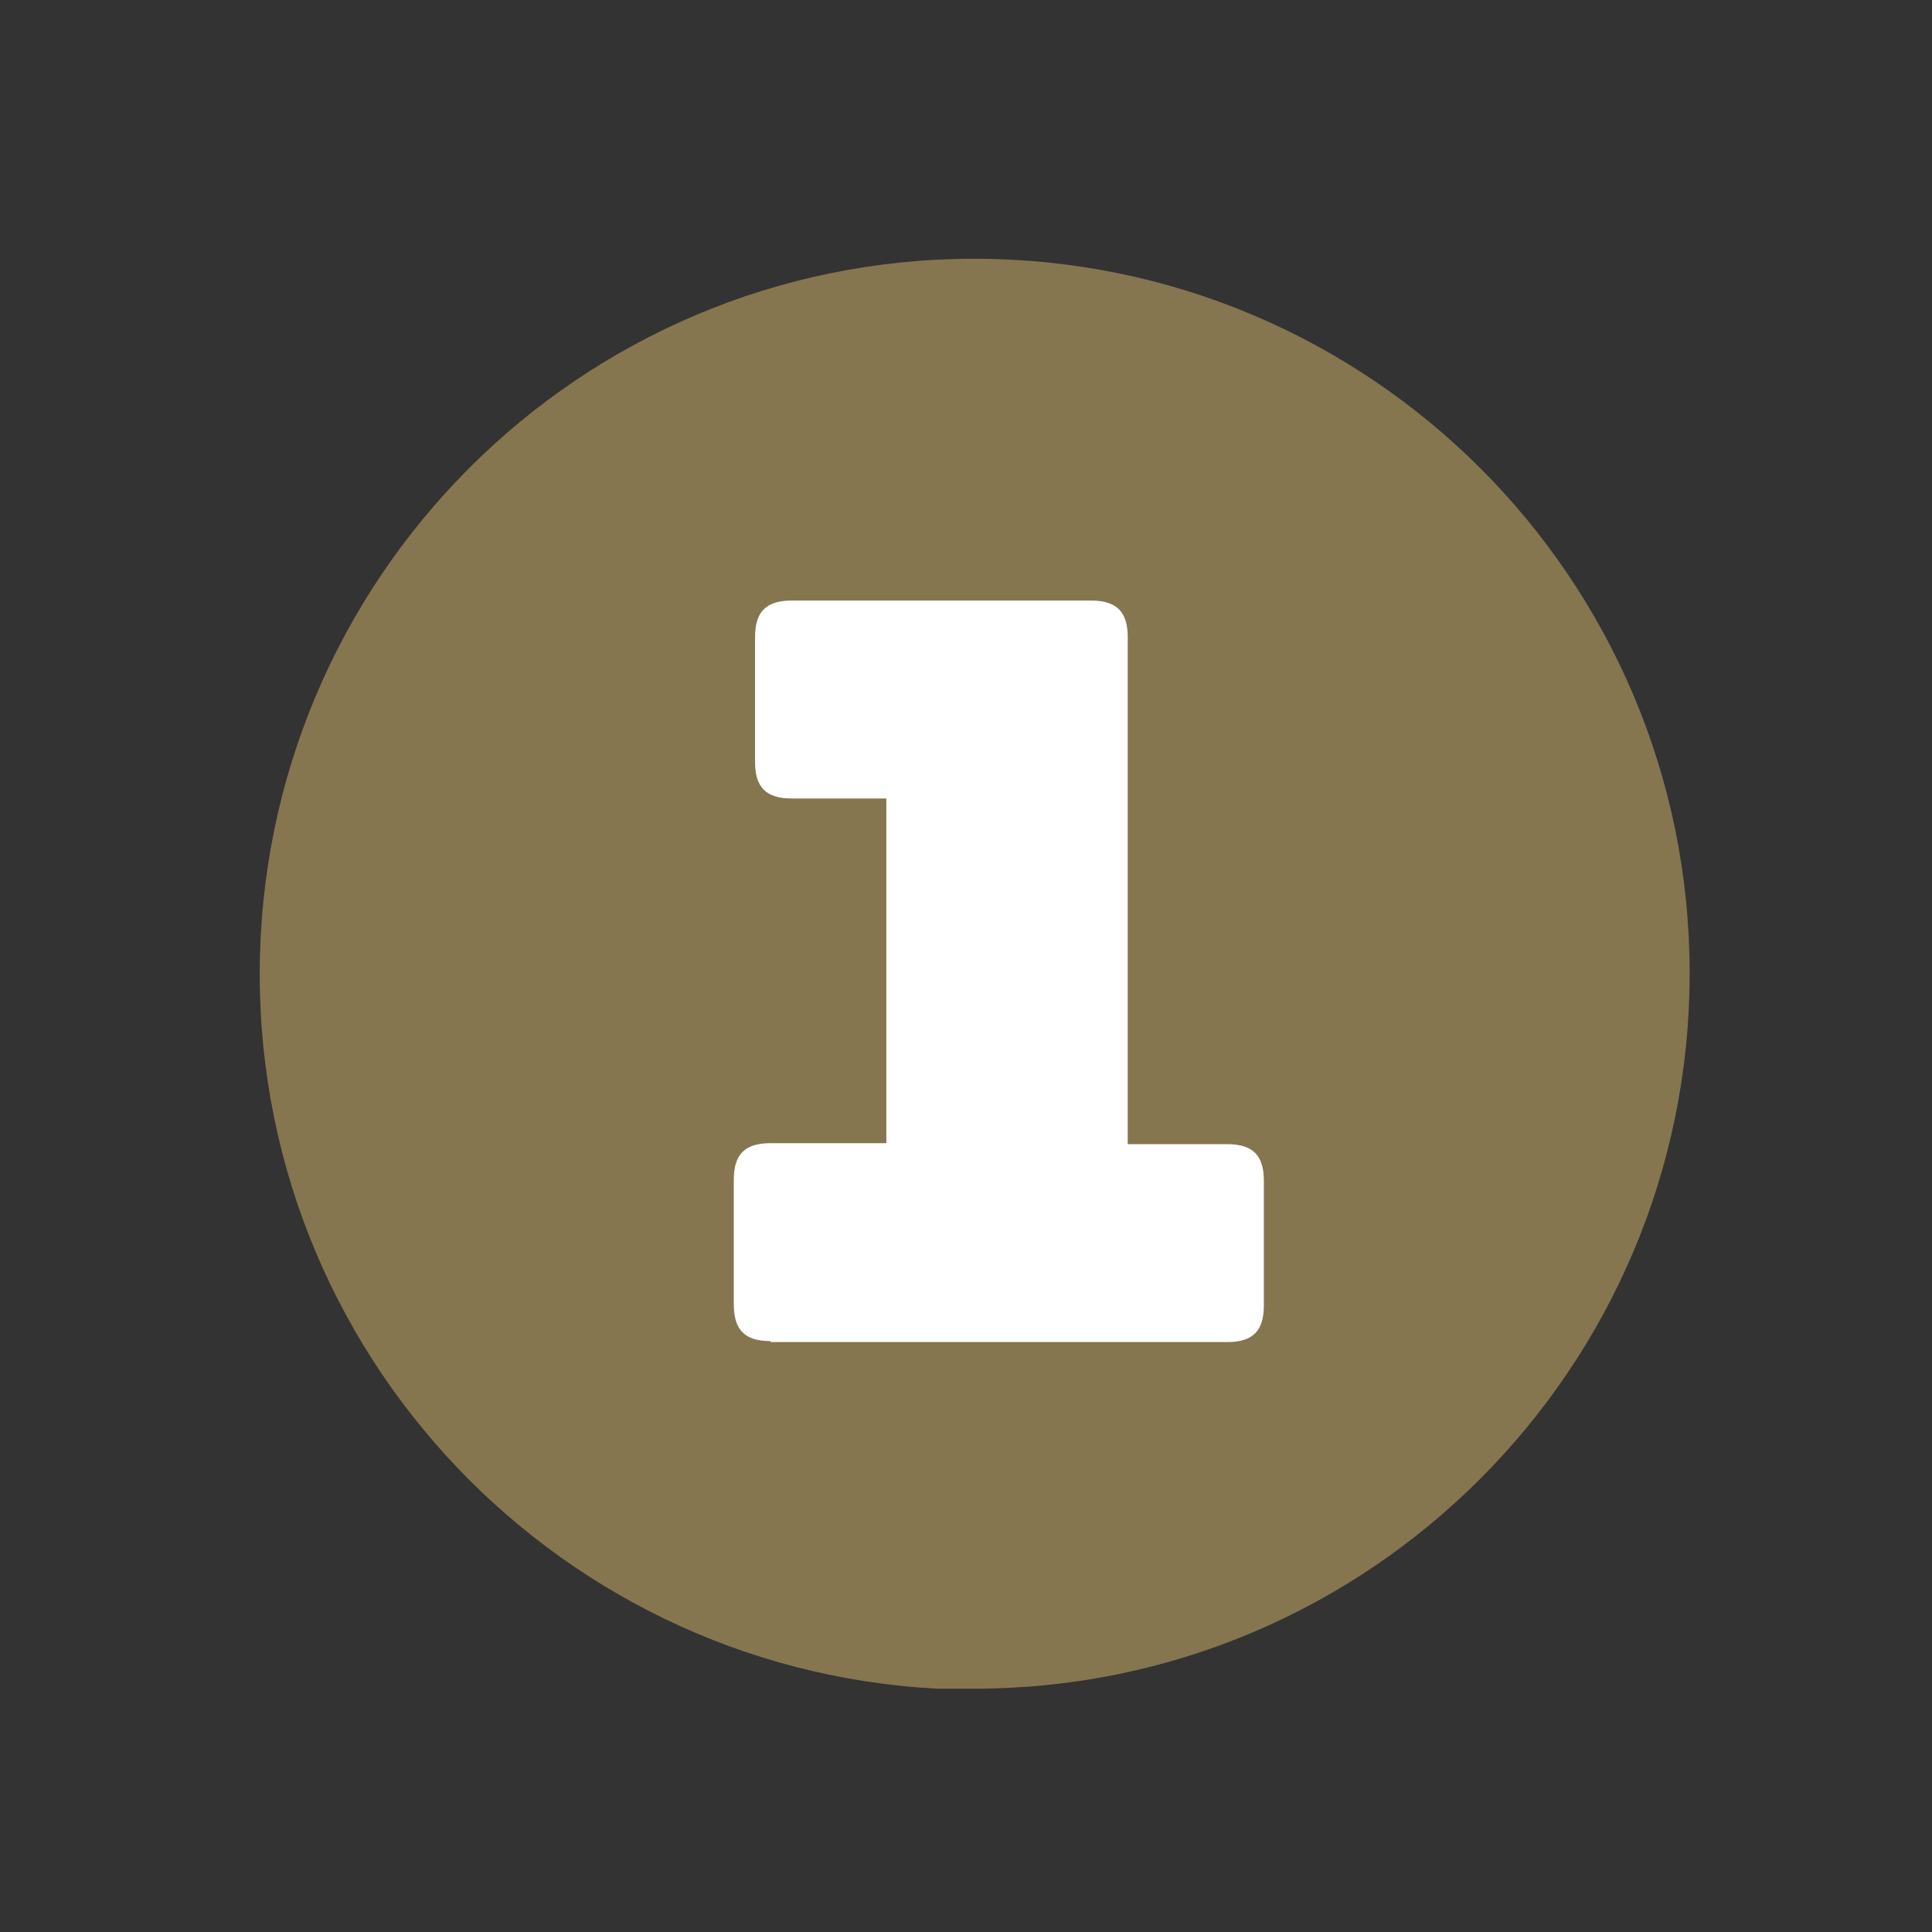 <?xml version="1.0" encoding="UTF-8"?>
<svg xmlns="http://www.w3.org/2000/svg" width="200.1" height="200.1" xmlns:xlink="http://www.w3.org/1999/xlink" version="1.1" viewBox="0 0 200.1 200.1">
  <rect x="0" y="0" width="200.1" height="200.1" fill="#333333" stroke="none"/>
  <defs>
    <style>
      .cls-1 {
        fill: none;
      }

      .cls-2 {
        fill: #857650;
      }

      .cls-3 {
        isolation: isolate;
      }

      .cls-4 {
        fill: #fff;
      }

      .cls-5 {
        clip-path: url(#clippath);
      }
    </style>
    <clipPath id="clippath">
      <rect class="cls-1" x="26.9" y="26.8" width="148.1" height="148.1"/>
    </clipPath>
  </defs>
  <!-- Generator: Adobe Illustrator 28.6.0, SVG Export Plug-In . SVG Version: 1.2.0 Build 709)  -->
  <g>
    <g id="Ebene_1">
      <g id="Ebene_1-2" data-name="Ebene_1">
        <g id="Ebene_1-2">
          <g class="cls-5">
            <path class="cls-2" d="M100.9,174.9c40.9,0,74.1-33.2,74.1-74.1S141.8,26.8,100.9,26.8,26.9,60,26.9,100.9s33.2,74.1,74.1,74.1"/>
          </g>
          <g class="cls-3">
            <g class="cls-3">
              <g class="cls-3">
                <path class="cls-4" d="M79.8,138.9c-2.7,0-3.8-1.2-3.8-3.8v-12.9c0-2.7,1.2-3.8,3.8-3.8h12v-35.7h-9.8c-2.7,0-3.8-1.2-3.8-3.8v-12.9c0-2.7,1.2-3.8,3.8-3.8h31c2.7,0,3.8,1.2,3.8,3.8v52.5h10.3c2.7,0,3.8,1.2,3.8,3.8v12.9c0,2.7-1.2,3.8-3.8,3.8h-47.3Z"/>
              </g>
            </g>
          </g>
        </g>
      </g>
    </g>
  </g>
</svg>